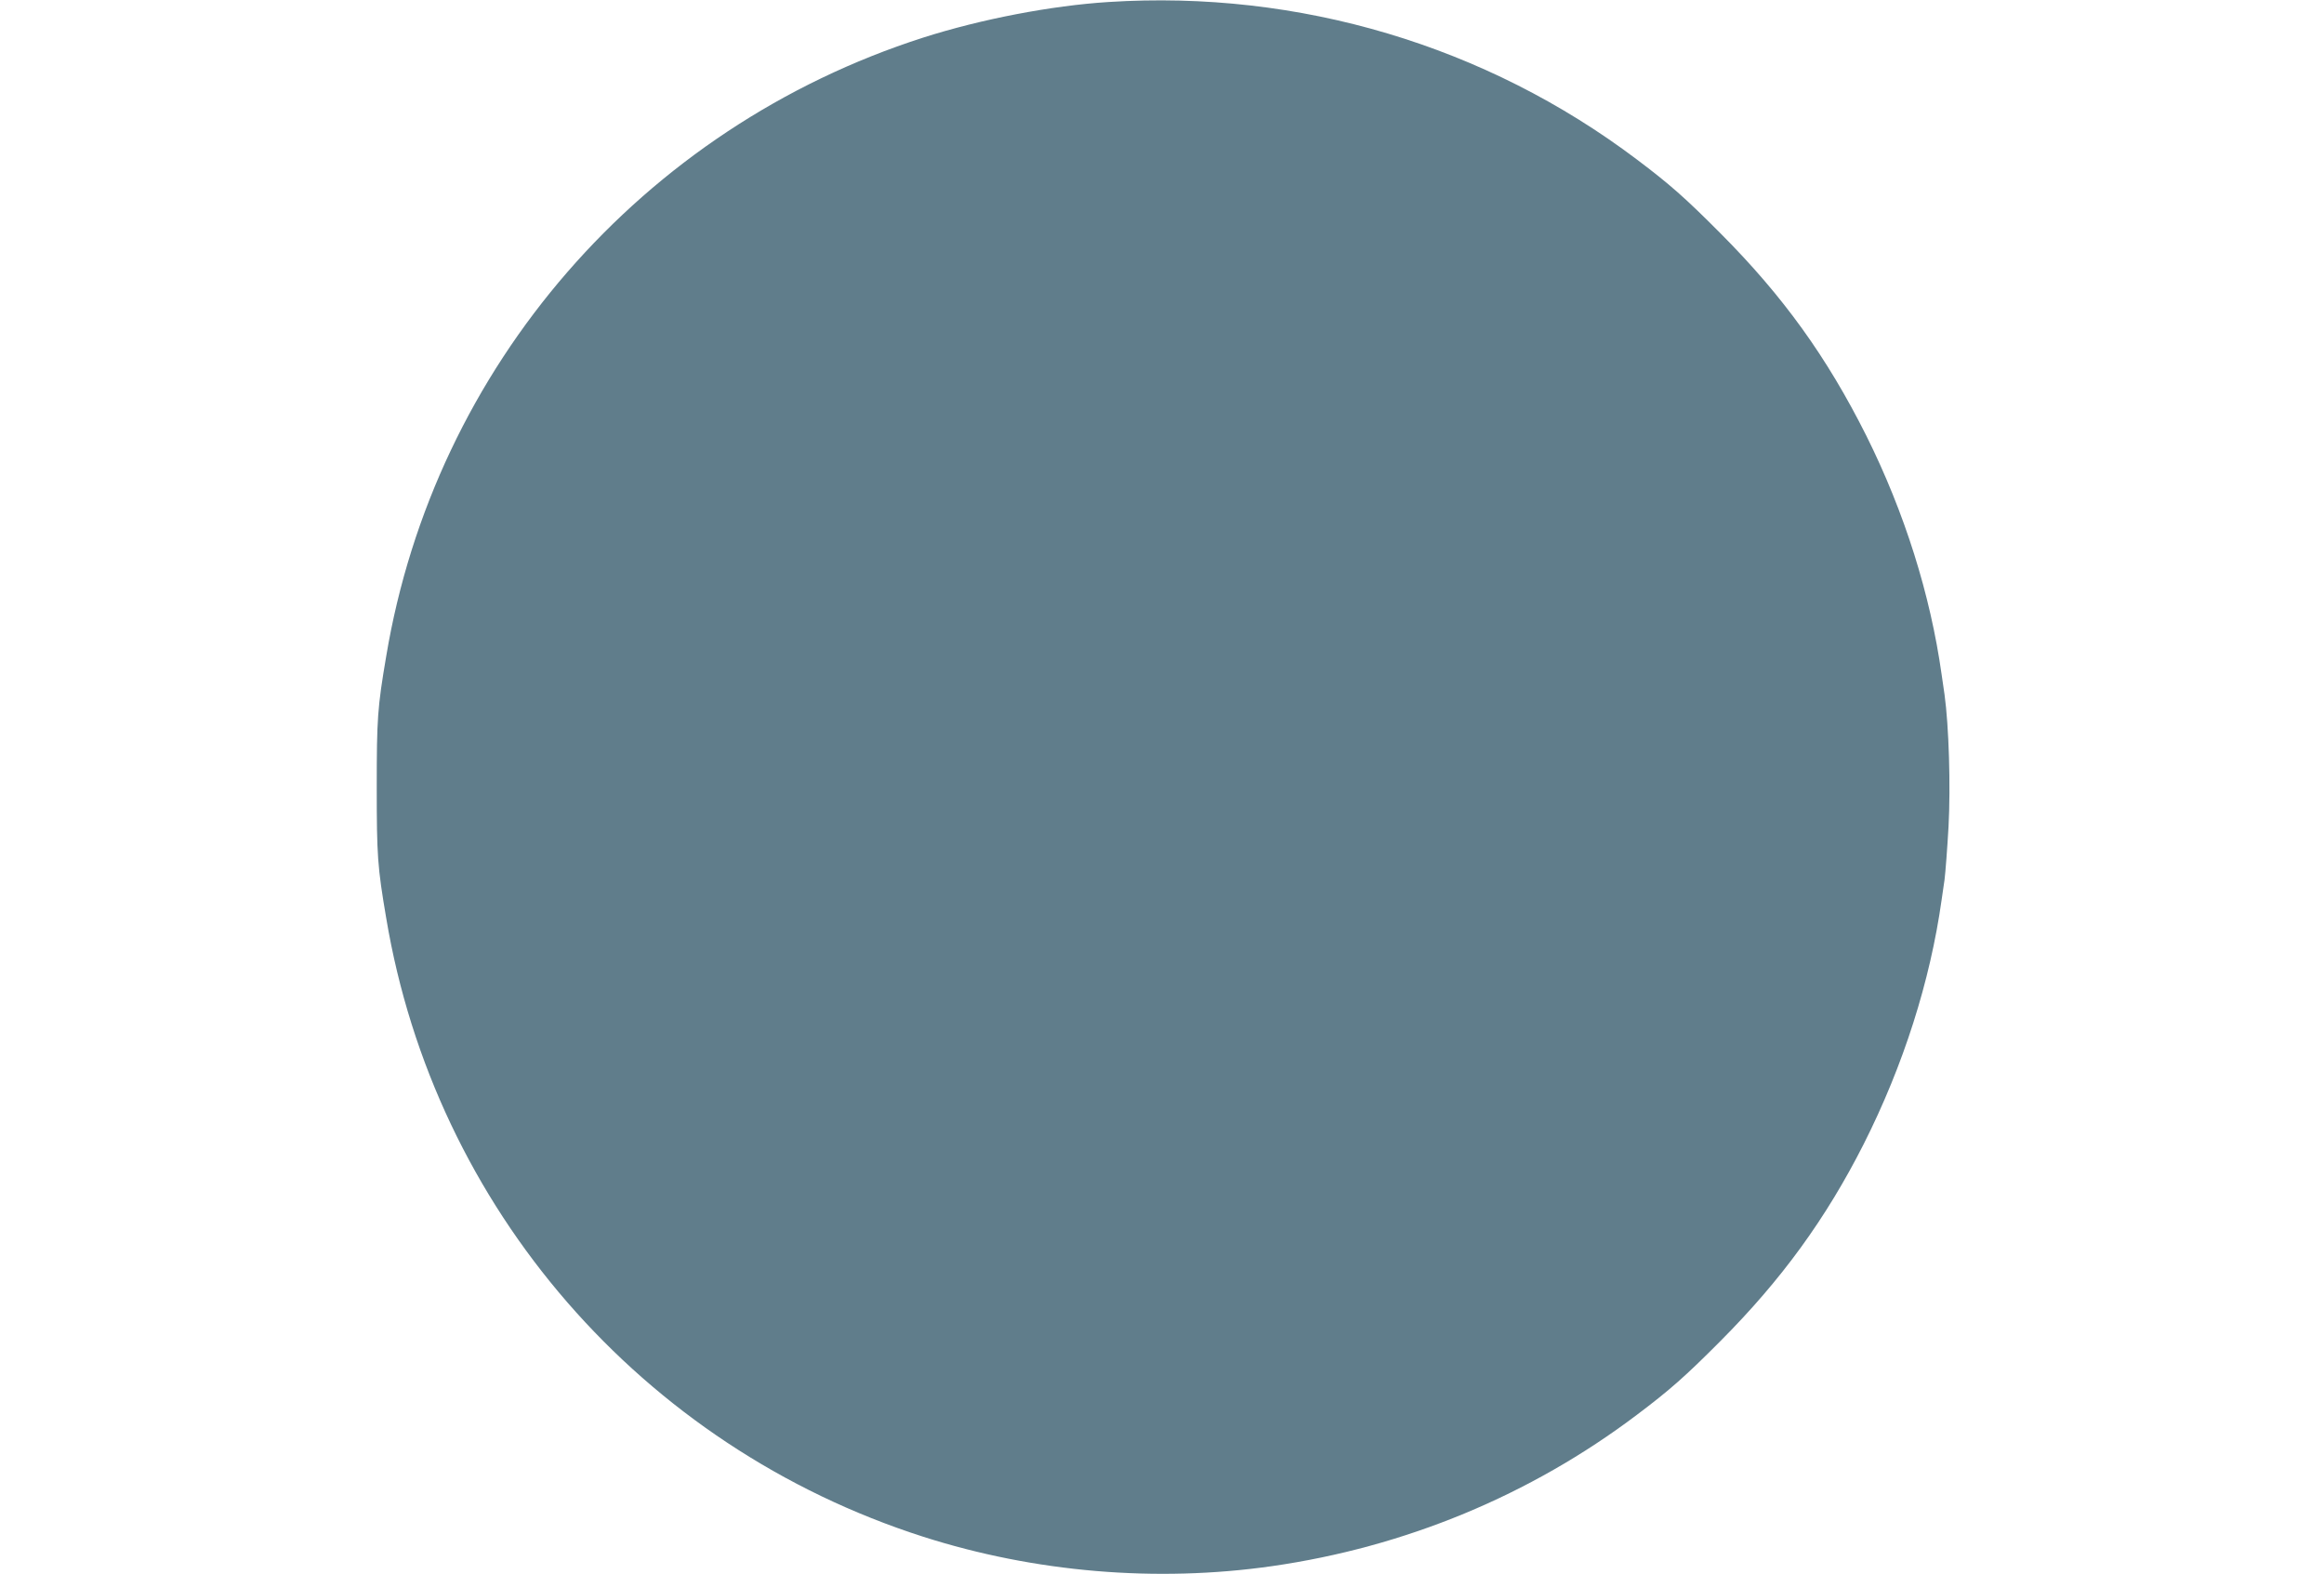 <?xml version="1.0" standalone="no"?>
<!DOCTYPE svg PUBLIC "-//W3C//DTD SVG 20010904//EN"
 "http://www.w3.org/TR/2001/REC-SVG-20010904/DTD/svg10.dtd">
<svg version="1.0" xmlns="http://www.w3.org/2000/svg"
 width="1280pt" height="867pt" viewBox="0 0 1280 867"
 preserveAspectRatio="xMidYMid meet">
<g transform="translate(0,867) scale(0.1,-0.1)"
fill="#607d8b" stroke="none">
<path d="M6106 8659 c-317 -20 -705 -95 -1021 -196 -1550 -497 -2692 -1812
-2958 -3408 -48 -282 -52 -343 -52 -720 0 -377 4 -438 52 -720 267 -1598 1407
-2911 2958 -3408 613 -196 1283 -253 1920 -162 734 105 1423 390 2010 833 182
137 268 213 460 406 336 337 582 675 790 1086 218 432 366 896 429 1345 3 22
10 72 16 110 5 39 15 170 22 292 12 225 2 553 -22 728 -6 39 -13 88 -16 110
-62 441 -204 892 -414 1314 -218 435 -459 770 -805 1117 -192 193 -278 269
-460 406 -831 627 -1860 934 -2909 867z"/>
</g>
</svg>
